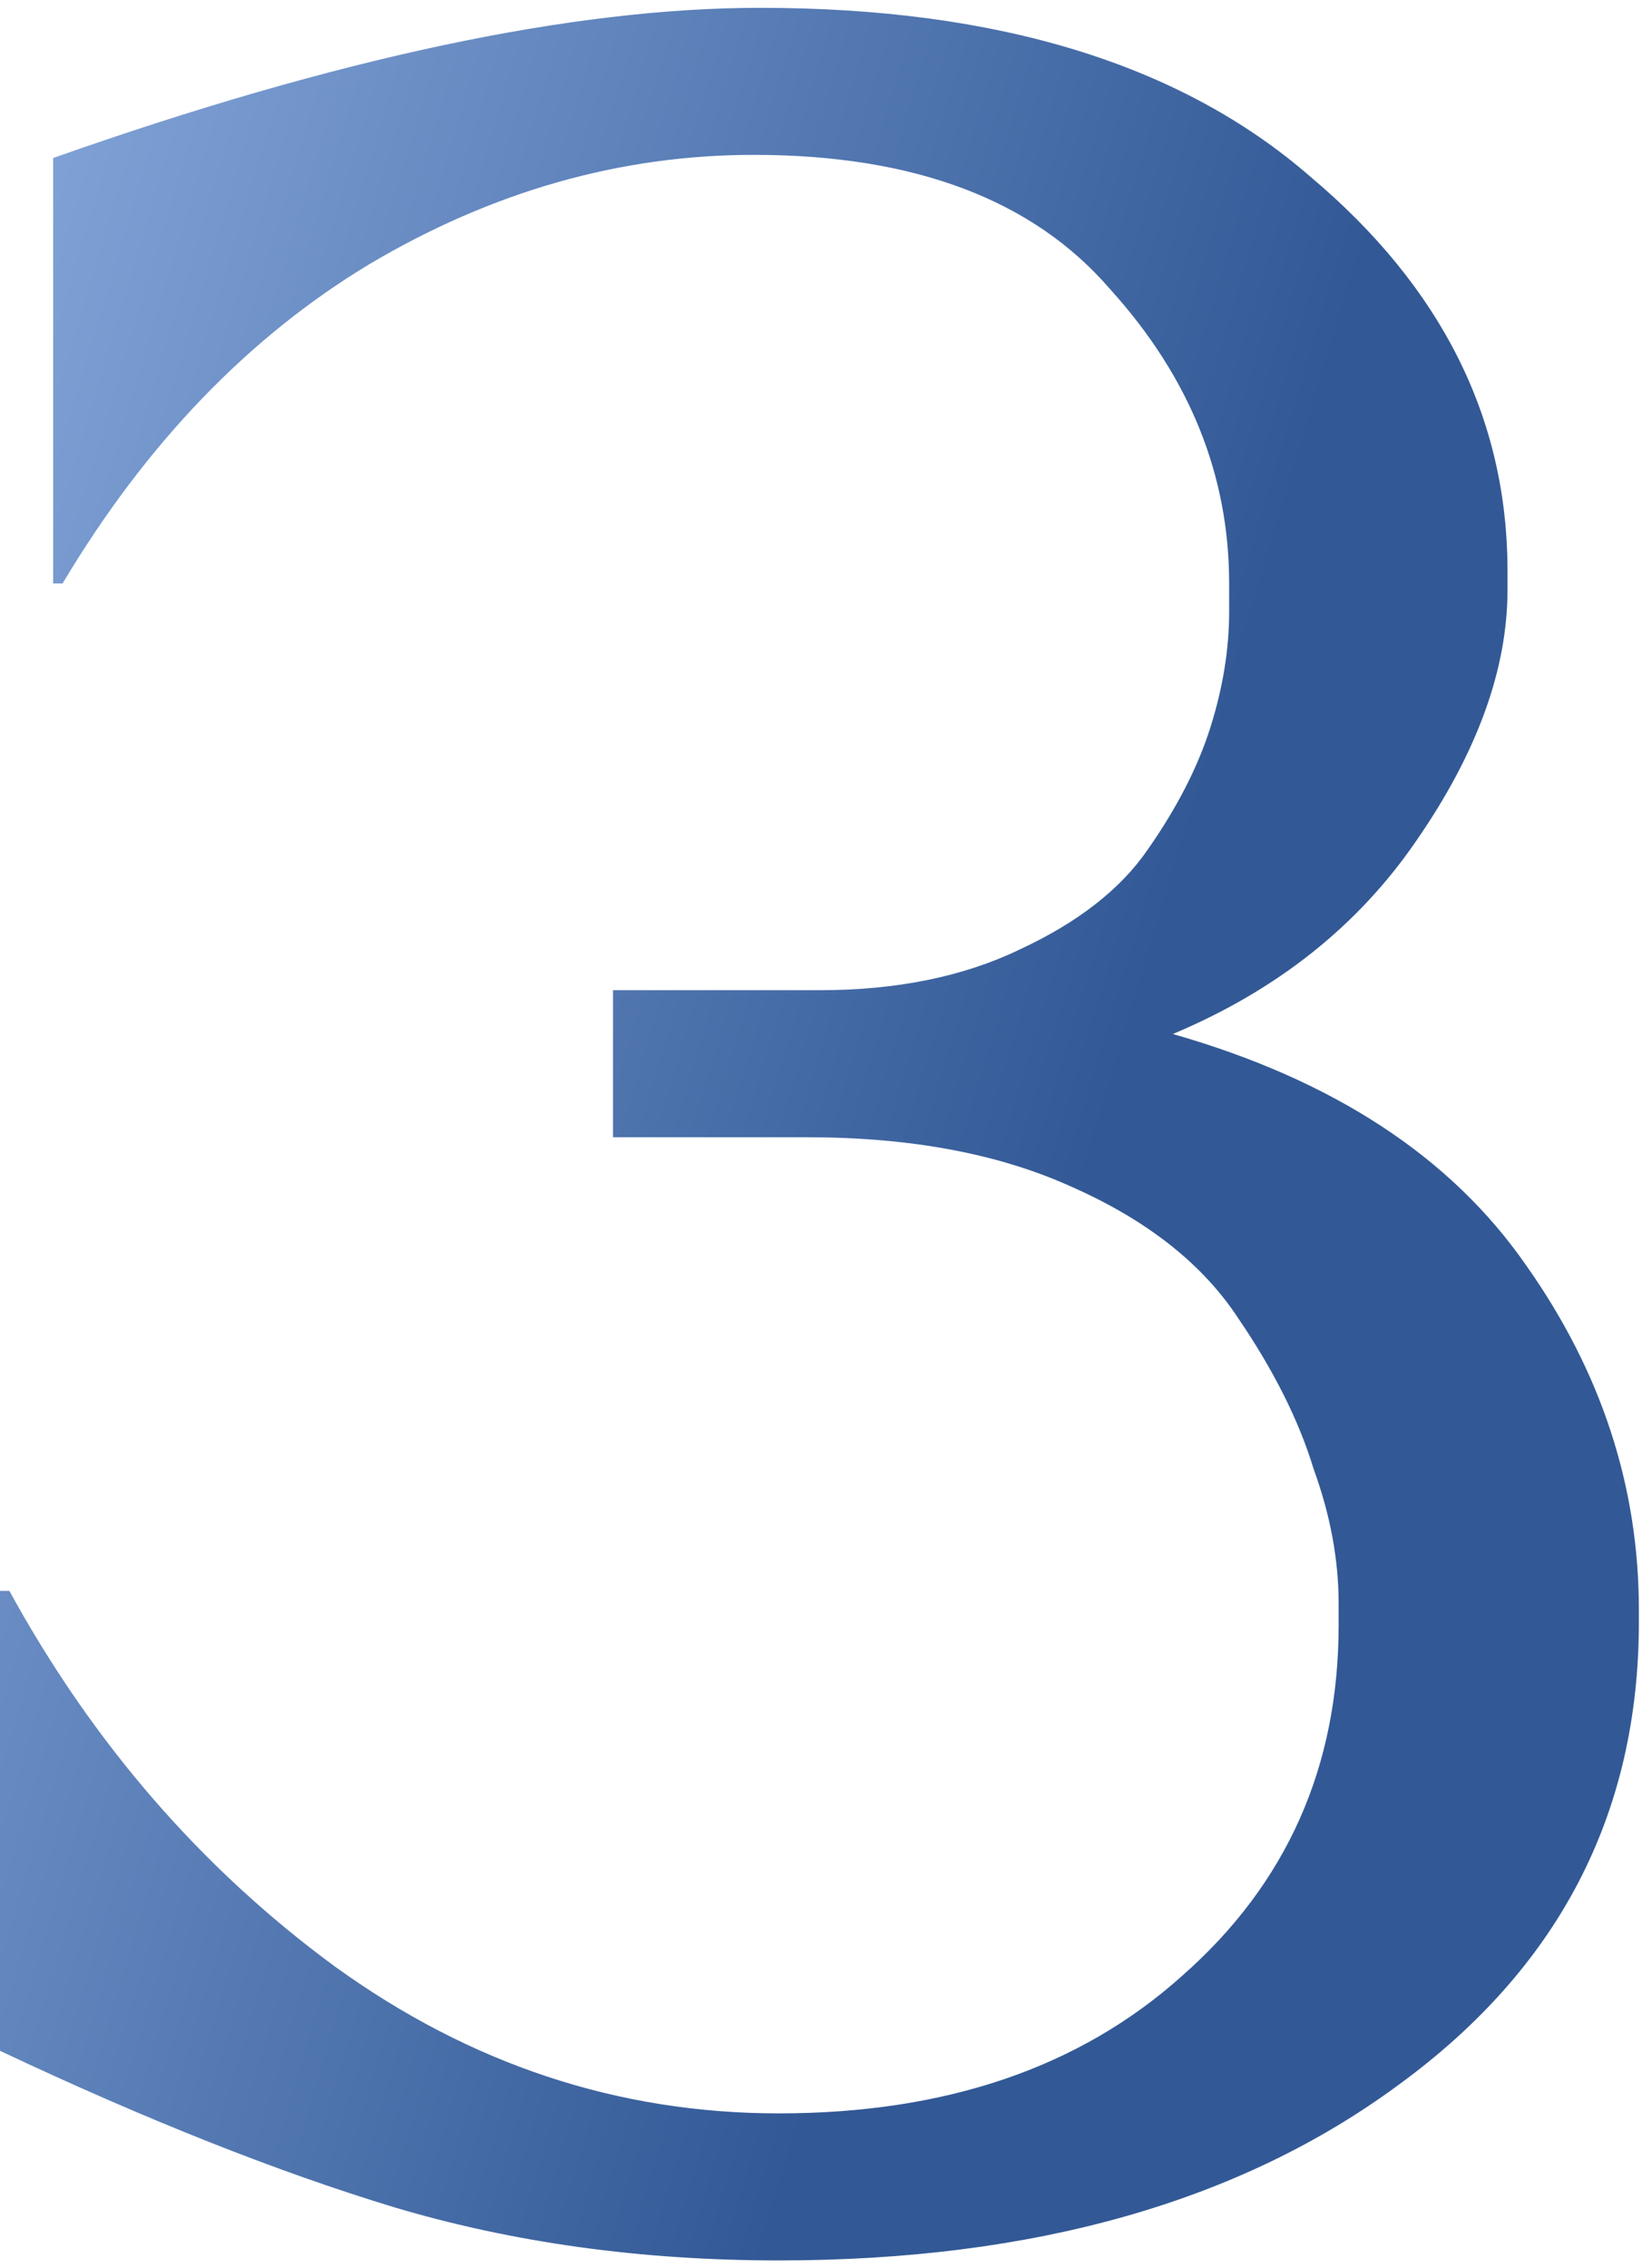 <?xml version="1.0" encoding="UTF-8"?> <svg xmlns="http://www.w3.org/2000/svg" width="42" height="58" viewBox="0 0 42 58" fill="none"><path d="M19.44 0.2C25.52 0.2 30.213 1.64 33.52 4.52C36.88 7.347 38.56 10.707 38.56 14.6V15.08C38.56 17.107 37.787 19.24 36.24 21.48C34.747 23.667 32.667 25.32 30 26.44C34.107 27.613 37.12 29.587 39.04 32.36C40.96 35.08 41.92 38.013 41.92 41.16V41.48C41.92 46.387 39.867 50.333 35.76 53.32C31.707 56.307 26.427 57.8 19.92 57.8C16.4 57.8 13.12 57.347 10.08 56.44C7.093 55.533 3.733 54.2 5.96046e-08 52.44V40.68H0.24C2.373 44.573 5.147 47.773 8.56 50.28C12.027 52.787 15.813 54.04 19.92 54.04C24.187 54.04 27.627 52.867 30.24 50.52C32.907 48.173 34.24 45.187 34.24 41.56V41C34.24 39.88 34.027 38.733 33.6 37.56C33.227 36.333 32.587 35.053 31.68 33.72C30.773 32.333 29.36 31.213 27.44 30.36C25.573 29.507 23.307 29.08 20.64 29.08H15.68V25.32H20.96C22.933 25.32 24.64 24.973 26.08 24.28C27.573 23.587 28.667 22.733 29.36 21.72C30.107 20.653 30.64 19.613 30.96 18.6C31.28 17.587 31.44 16.6 31.44 15.64V14.92C31.44 12.147 30.427 9.64 28.4 7.4C26.427 5.107 23.387 3.96 19.28 3.96C15.867 3.96 12.587 4.893 9.44 6.76C6.347 8.627 3.733 11.347 1.6 14.92H1.36V4.04C8.613 1.48 14.64 0.2 19.44 0.2Z" fill="url(#paint0_linear_64_906)"></path><defs><linearGradient id="paint0_linear_64_906" x1="-23.468" y1="-382.127" x2="145.369" y2="-331.458" gradientUnits="userSpaceOnUse"><stop stop-color="#476594"></stop><stop offset="0.124" stop-color="#4A6796"></stop><stop offset="0.501" stop-color="#476594"></stop><stop offset="0.732" stop-color="#8CADE0"></stop><stop offset="0.951" stop-color="#325996"></stop></linearGradient></defs></svg> 